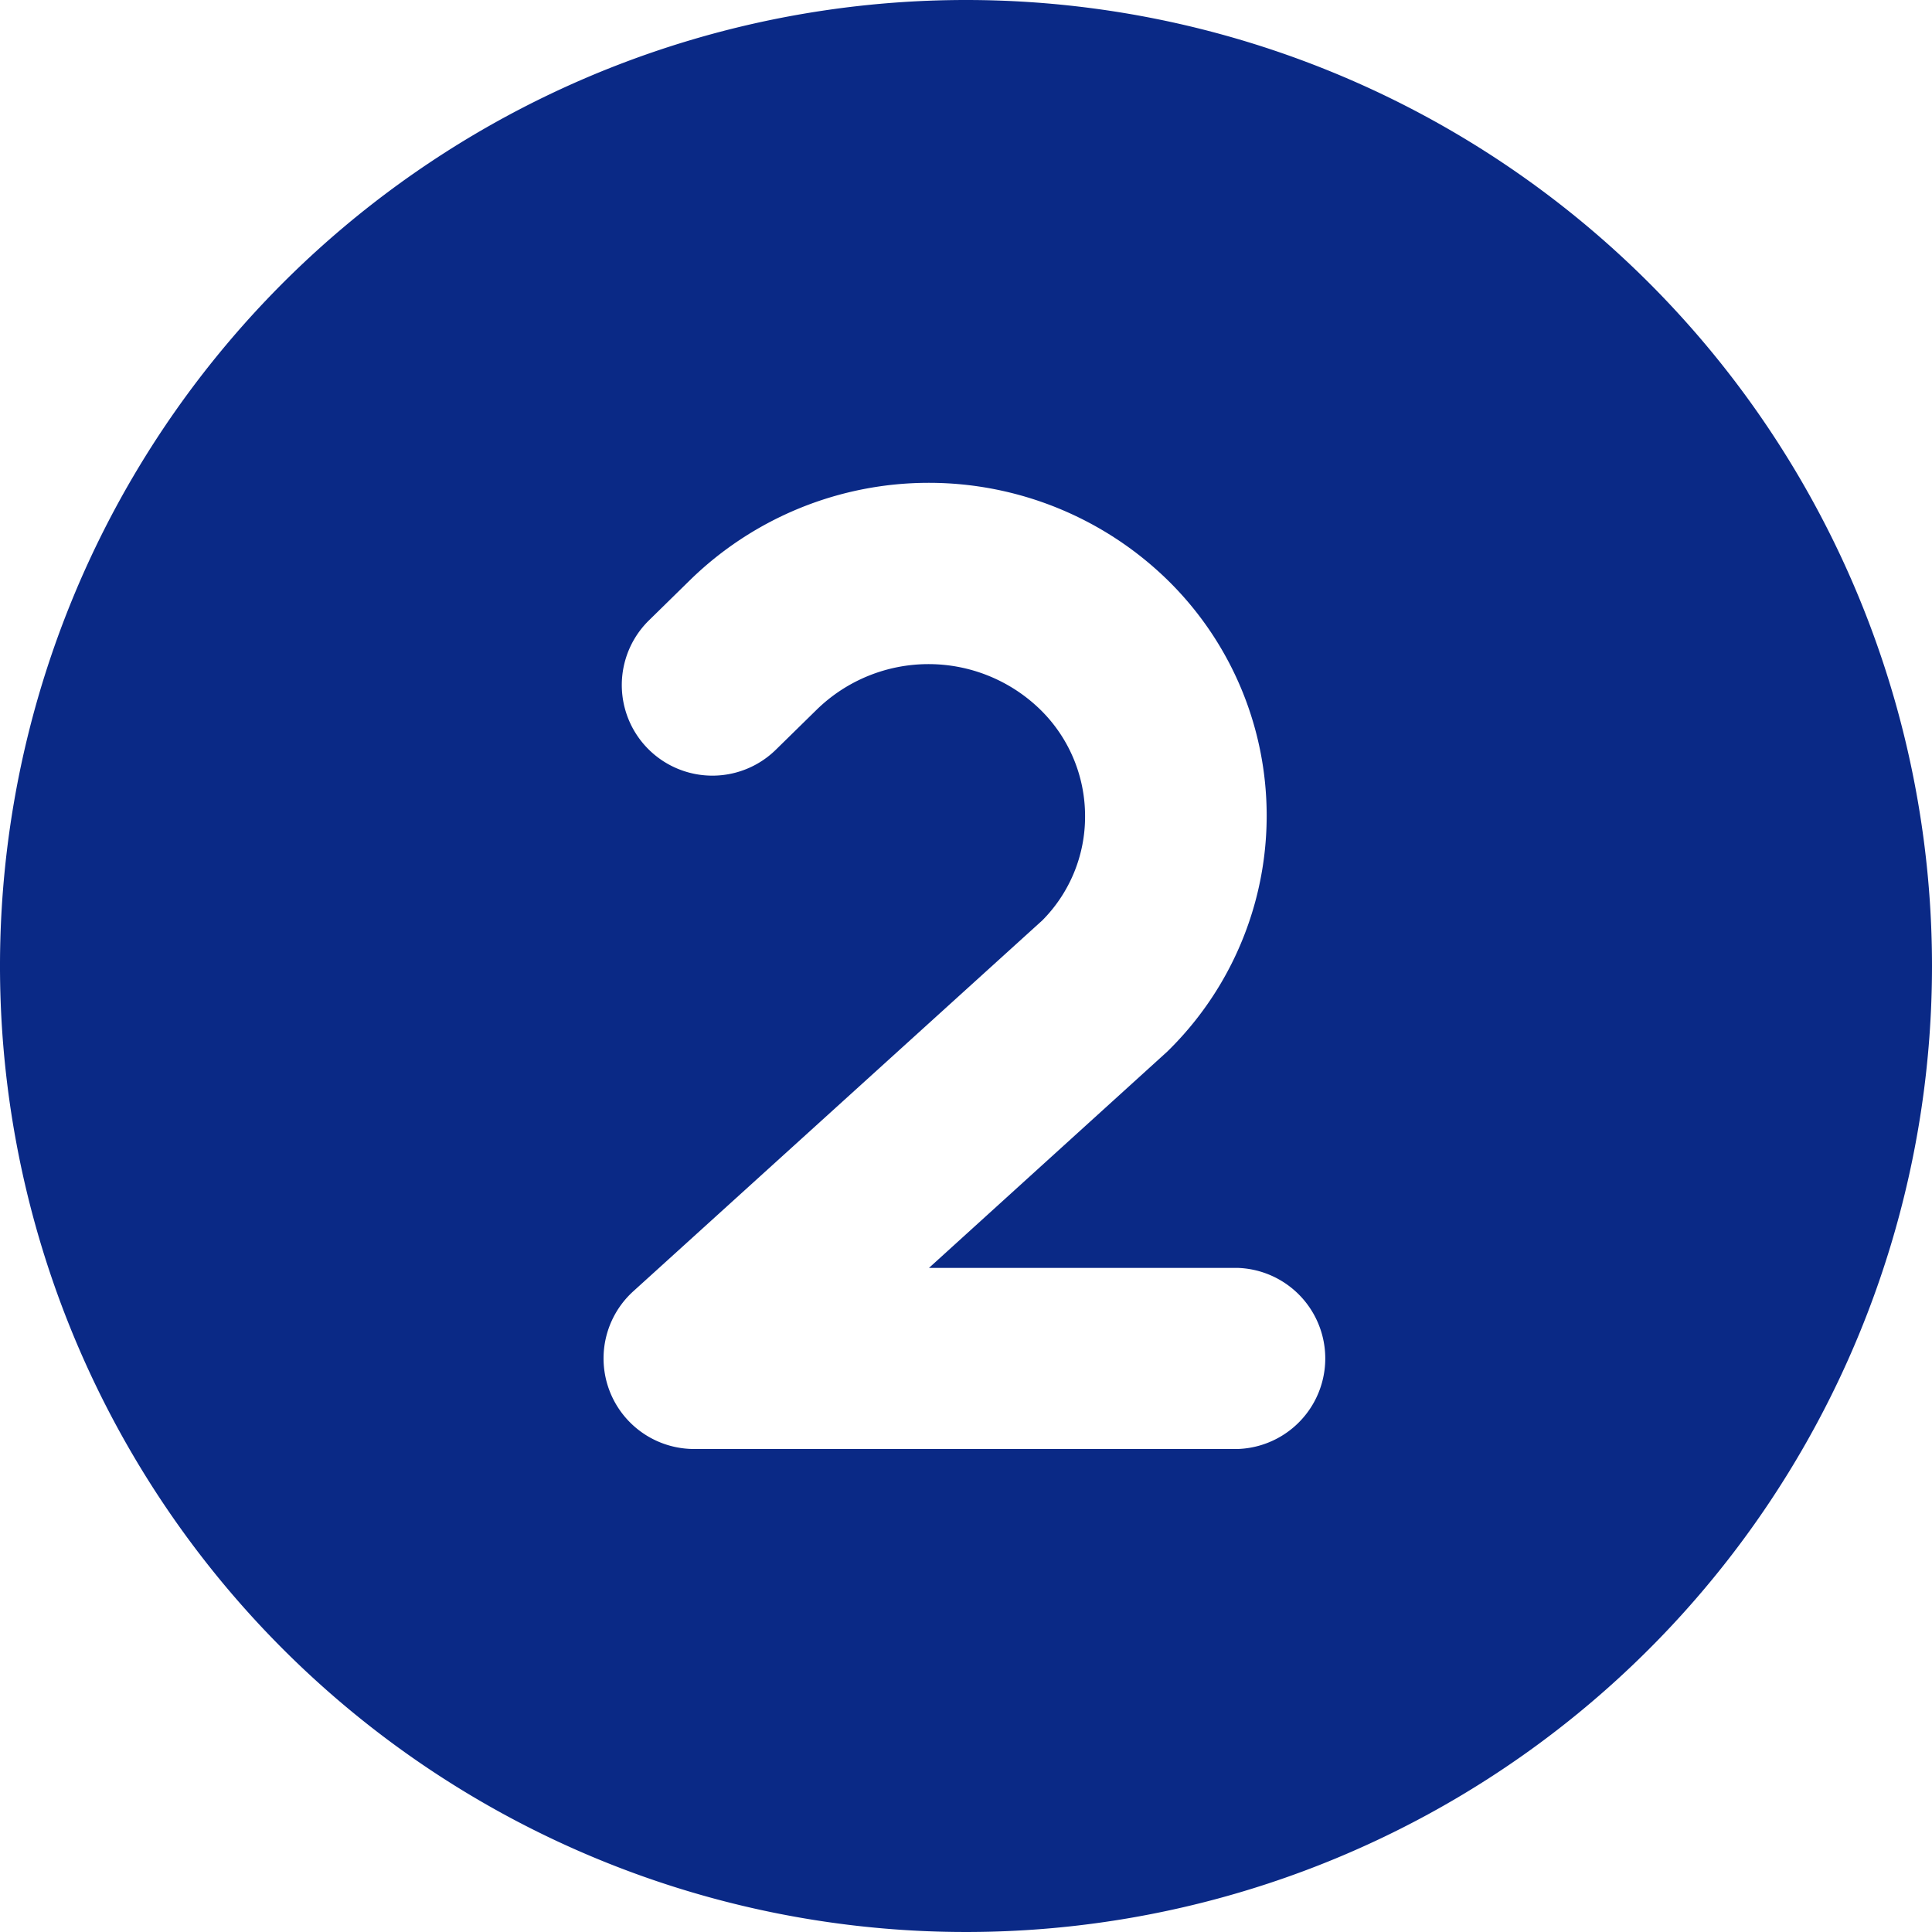 <svg xmlns="http://www.w3.org/2000/svg" width="19" height="19" viewBox="0 0 19 19"><path d="M9.5,0A9.5,9.5,0,1,0,19,9.5,9.5,9.5,0,0,0,9.5,0Zm2.672,14.25H6.828a.891.891,0,0,1-.6-1.551l4.023-3.648a1.447,1.447,0,0,0,.42-1.026,1.464,1.464,0,0,0-.445-1.051,1.574,1.574,0,0,0-2.189,0l-.408.4A.89.89,0,0,1,6.383,6.1l.408-.4a3.361,3.361,0,0,1,4.687,0,3.242,3.242,0,0,1,0,4.643L9.136,12.469h3.036a.891.891,0,0,1,0,1.781Z" fill="#0a2986"/></svg>